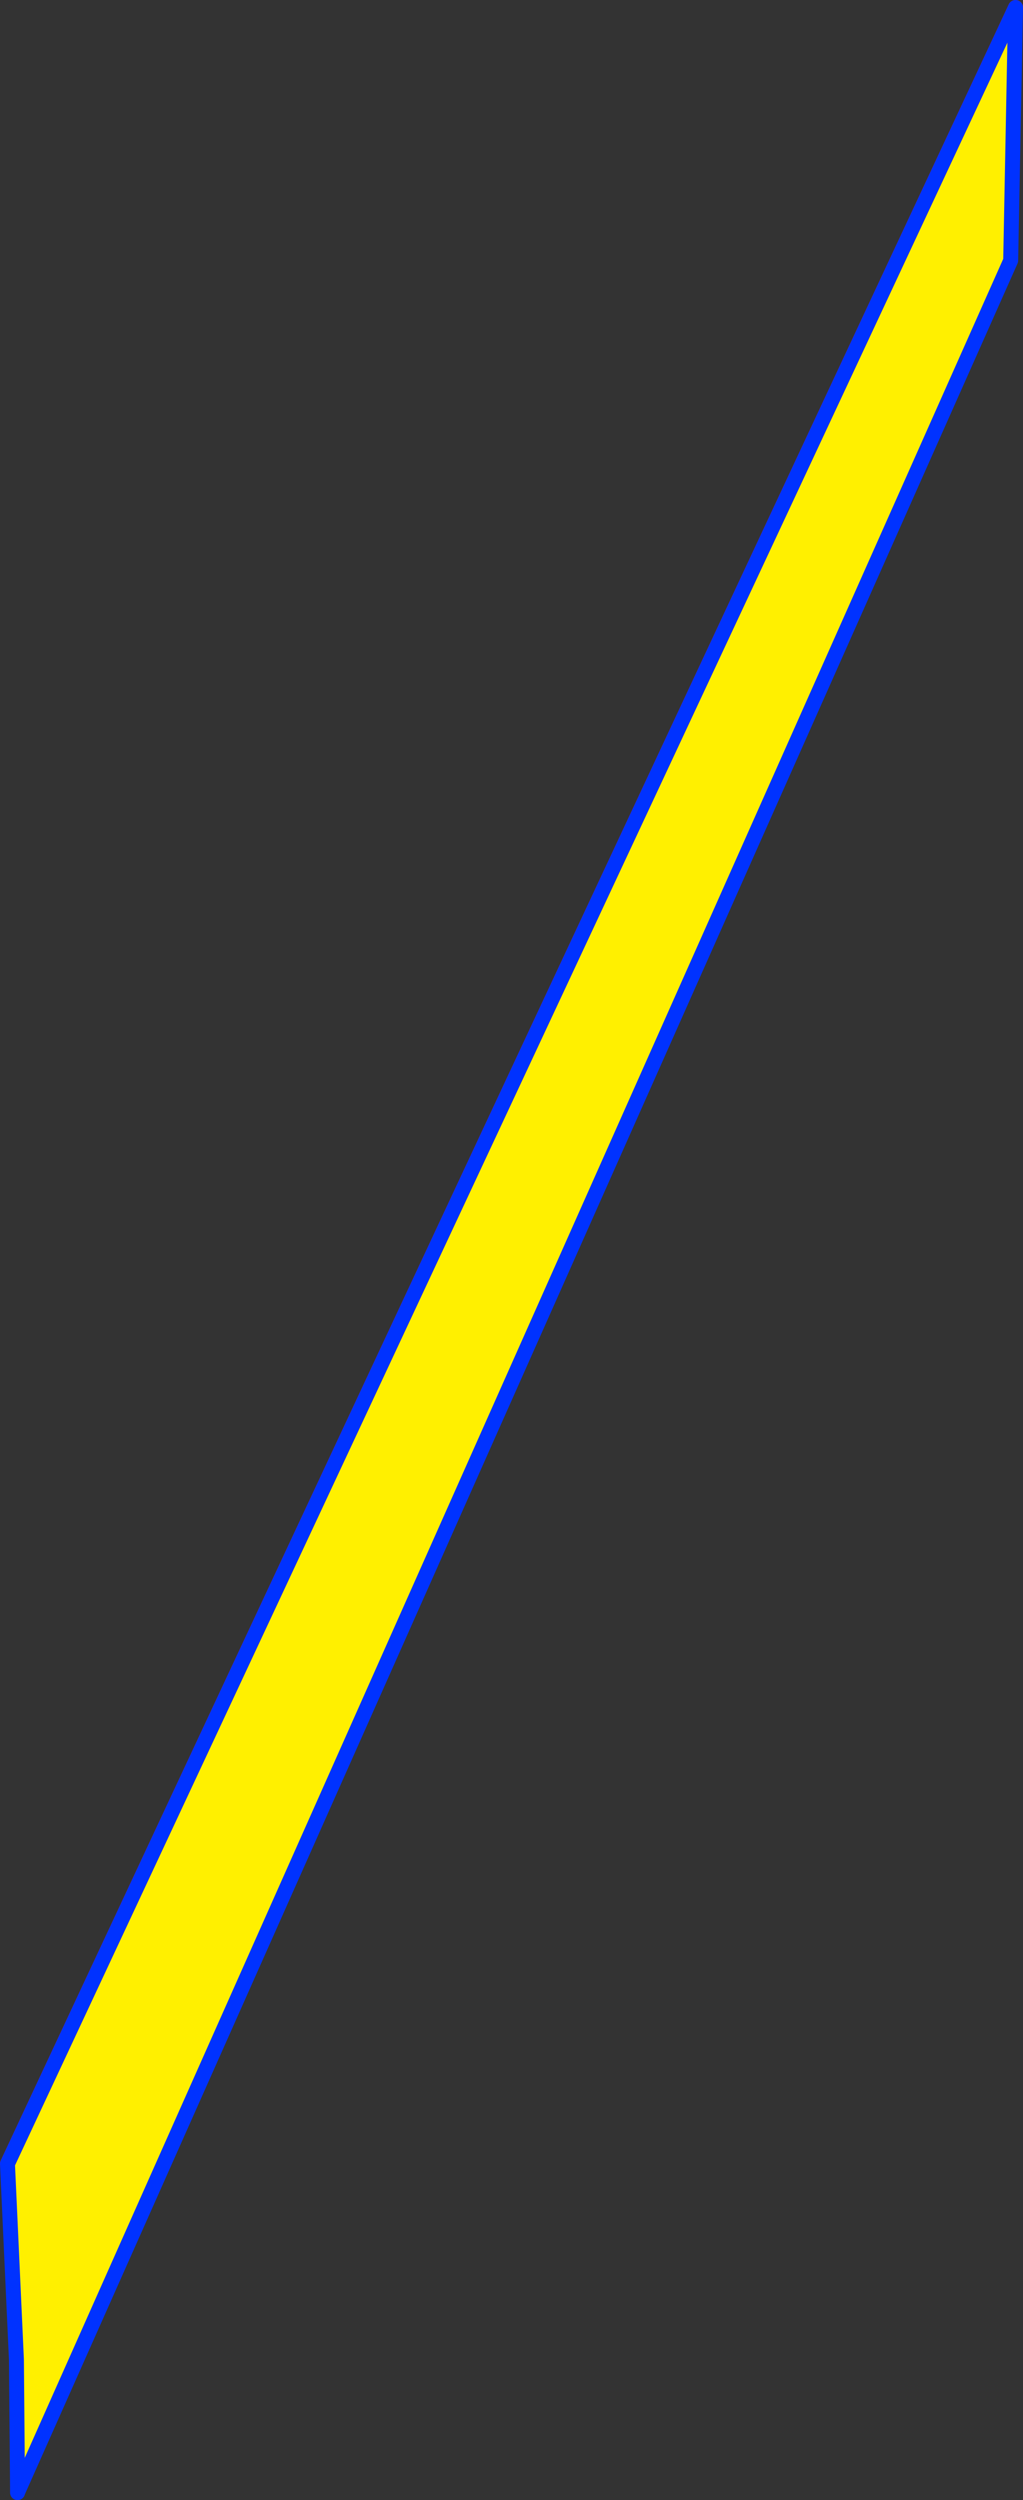 <?xml version="1.0" encoding="UTF-8" standalone="no"?>
<svg xmlns:xlink="http://www.w3.org/1999/xlink" height="334.45px" width="136.95px" xmlns="http://www.w3.org/2000/svg">
  <rect width="100%" height="100%" fill="#333333" stroke="none"/>
  <g transform="matrix(1.0, 0.0, 0.0, 1.0, -424.5, -240.05)">
    <path d="M560.45 241.05 L559.8 274.9 426.9 573.35 426.85 573.3 426.7 555.7 425.5 529.5 560.45 241.05" fill="#fff000" fill-rule="evenodd" stroke="none"/>
    <path d="M425.5 529.5 L560.45 241.05" fill="none" stroke="#ff0000" stroke-linecap="round" stroke-linejoin="round" stroke-width="2.0"/>
    <path d="M560.45 241.05 L559.8 274.9 426.9 573.35 426.85 573.5 426.85 573.3 426.7 555.7 425.5 529.5 Z" fill="none" stroke="#0032ff" stroke-linecap="round" stroke-linejoin="round" stroke-width="2.0"/>
  </g>
</svg>
